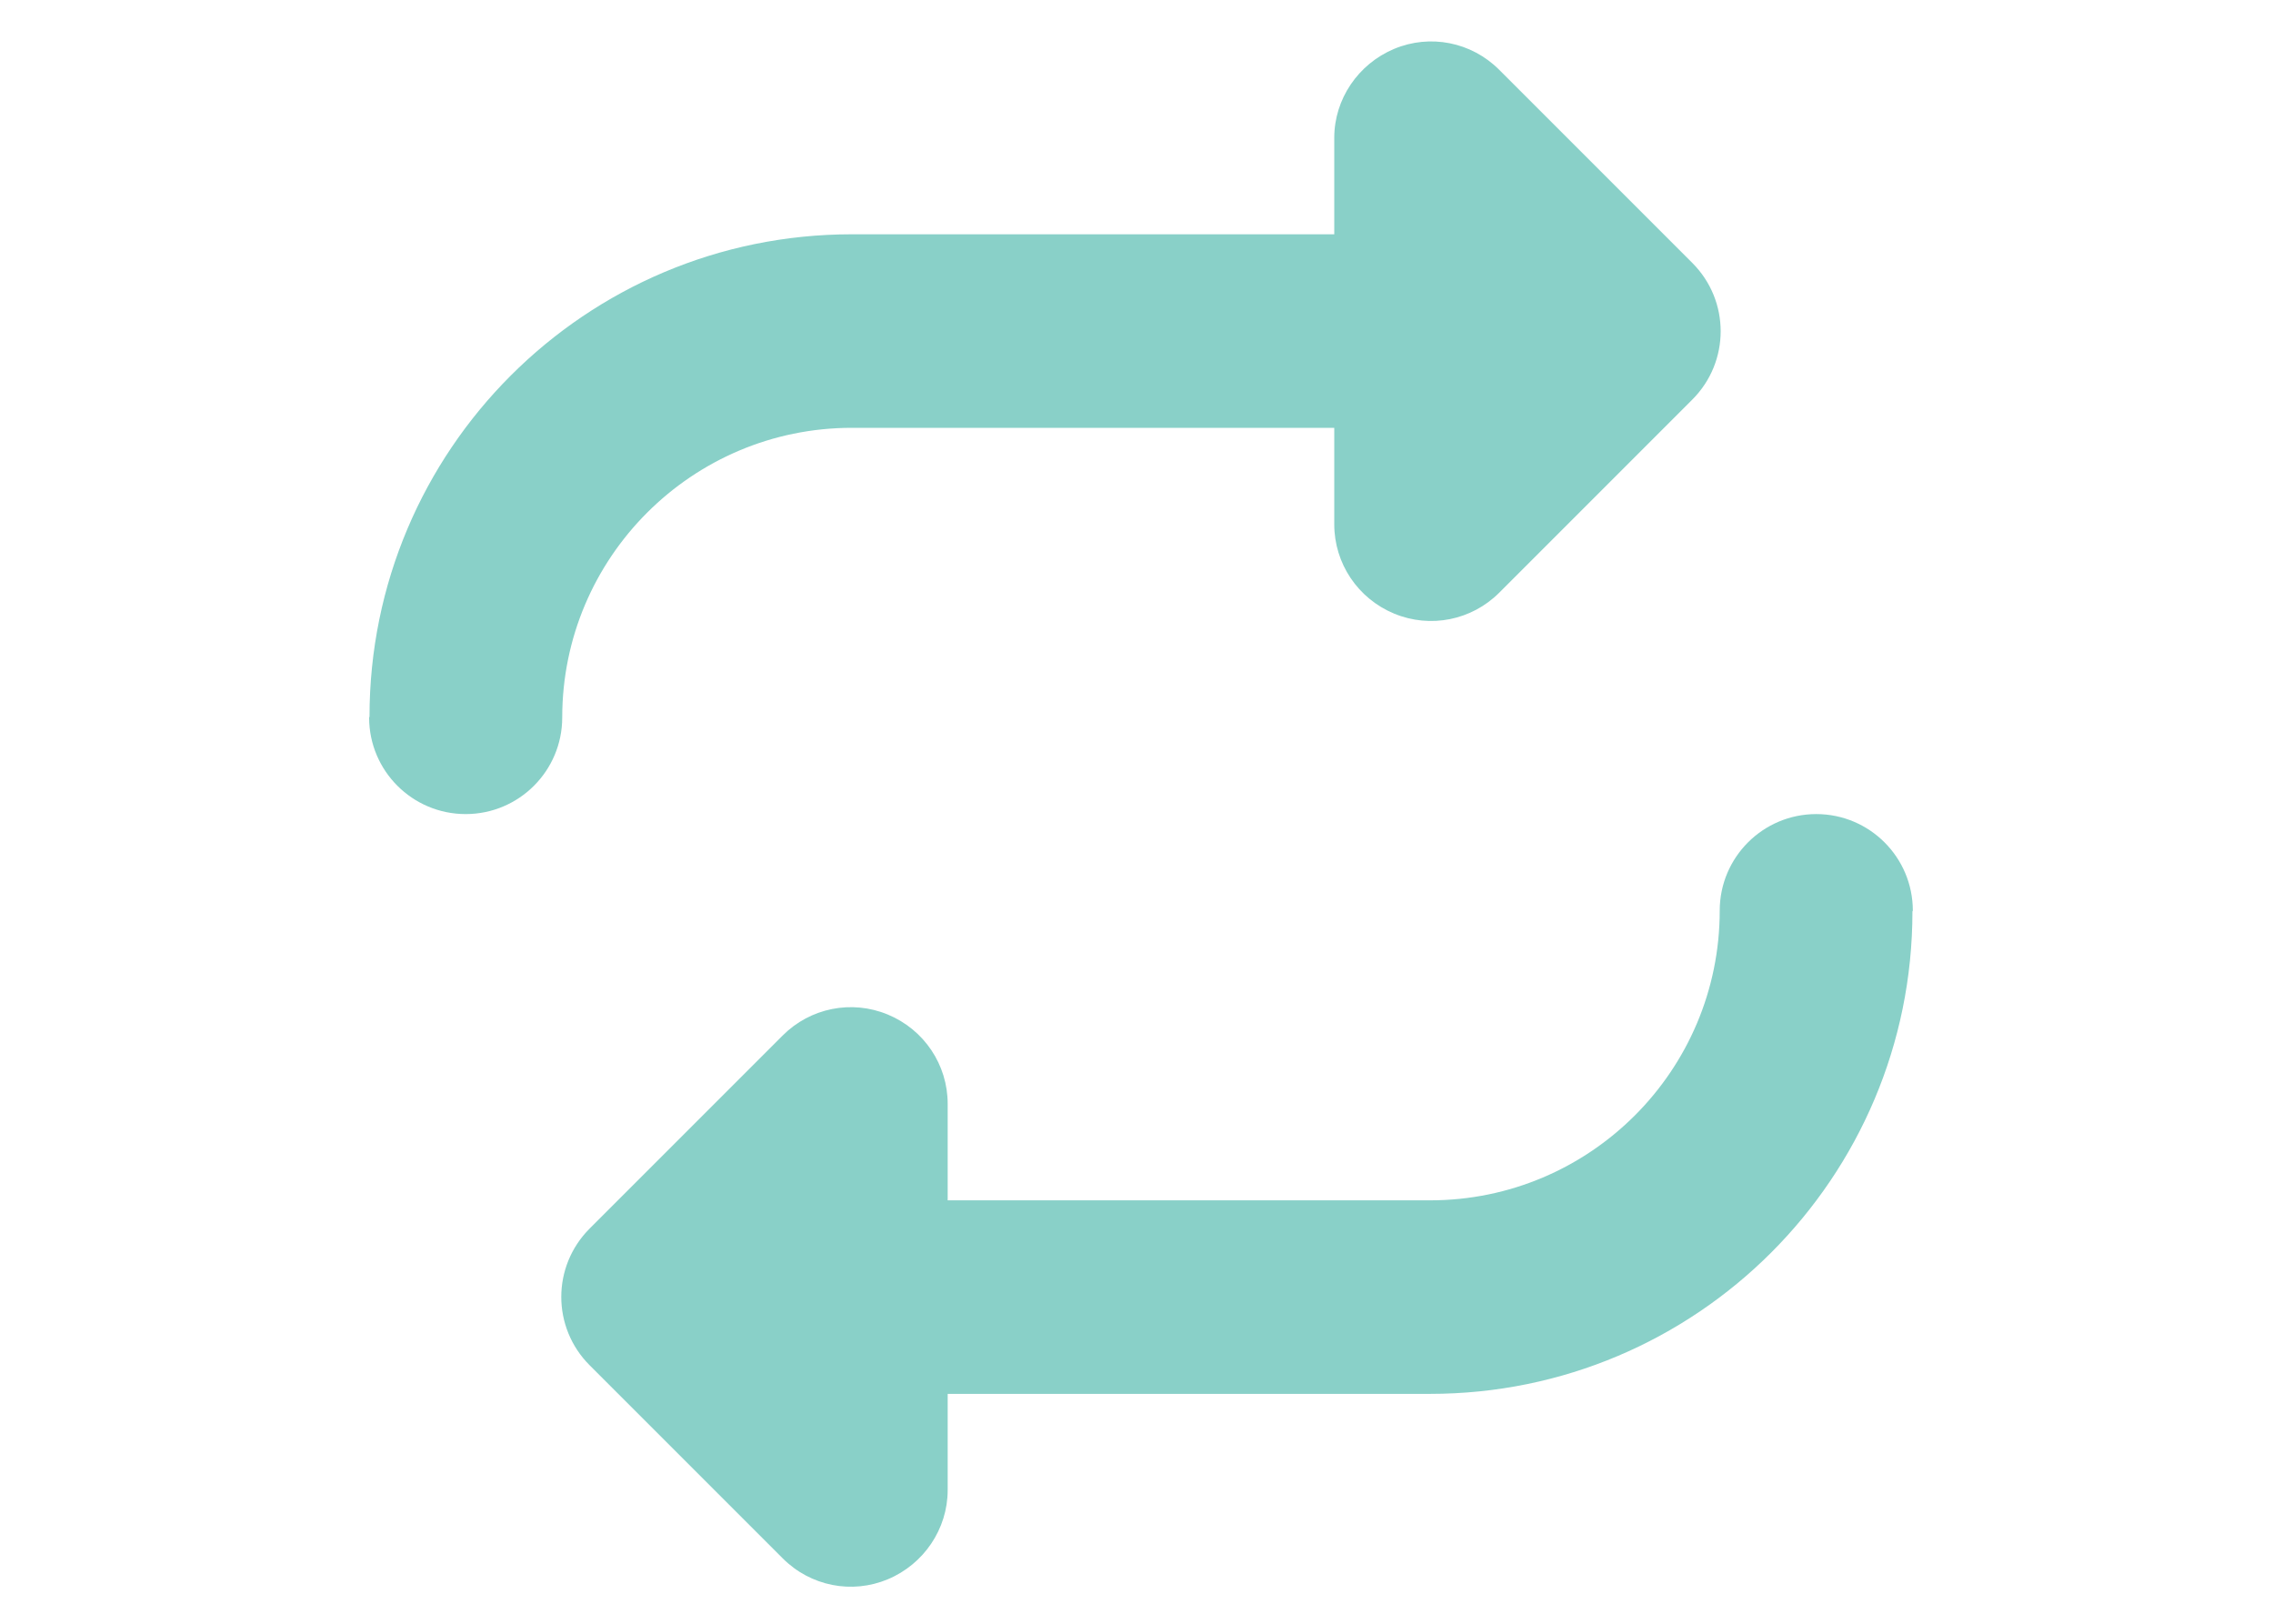 <?xml version="1.0" encoding="utf-8"?>
<svg xmlns="http://www.w3.org/2000/svg" id="Layer_1" viewBox="0 0 140 100">
  <defs>
    <style>.cls-1{fill:#89d0c8;stroke-width:0px;}</style>
  </defs>
  <path class="cls-1" d="m22.735,44.189c0,3.283,2.664,5.947,5.947,5.947s5.947-2.664,5.947-5.947c0-9.848,7.993-17.841,17.841-17.841h29.711v5.947c0,2.403,1.451,4.567,3.687,5.495s4.781.404,6.47-1.285l11.894-11.894c2.331-2.331,2.331-6.09,0-8.421l-11.894-11.894c-1.713-1.713-4.258-2.212-6.47-1.285s-3.687,3.092-3.687,5.471v5.947h-29.711c-16.414,0-29.711,13.298-29.711,29.711l-.024.048Zm95.081,11.894c0-3.283-2.664-5.947-5.947-5.947s-5.947,2.664-5.947,5.947c0,9.848-7.993,17.841-17.841,17.841h-29.711v-5.947c0-2.403-1.451-4.567-3.687-5.495s-4.781-.404-6.47,1.285l-11.894,11.894c-2.331,2.331-2.331,6.09,0,8.421l11.894,11.894c1.713,1.713,4.258,2.212,6.47,1.285s3.687-3.092,3.687-5.495v-5.923h29.711c16.414,0,29.711-13.298,29.711-29.711l.024-.048Z"/>
</svg>